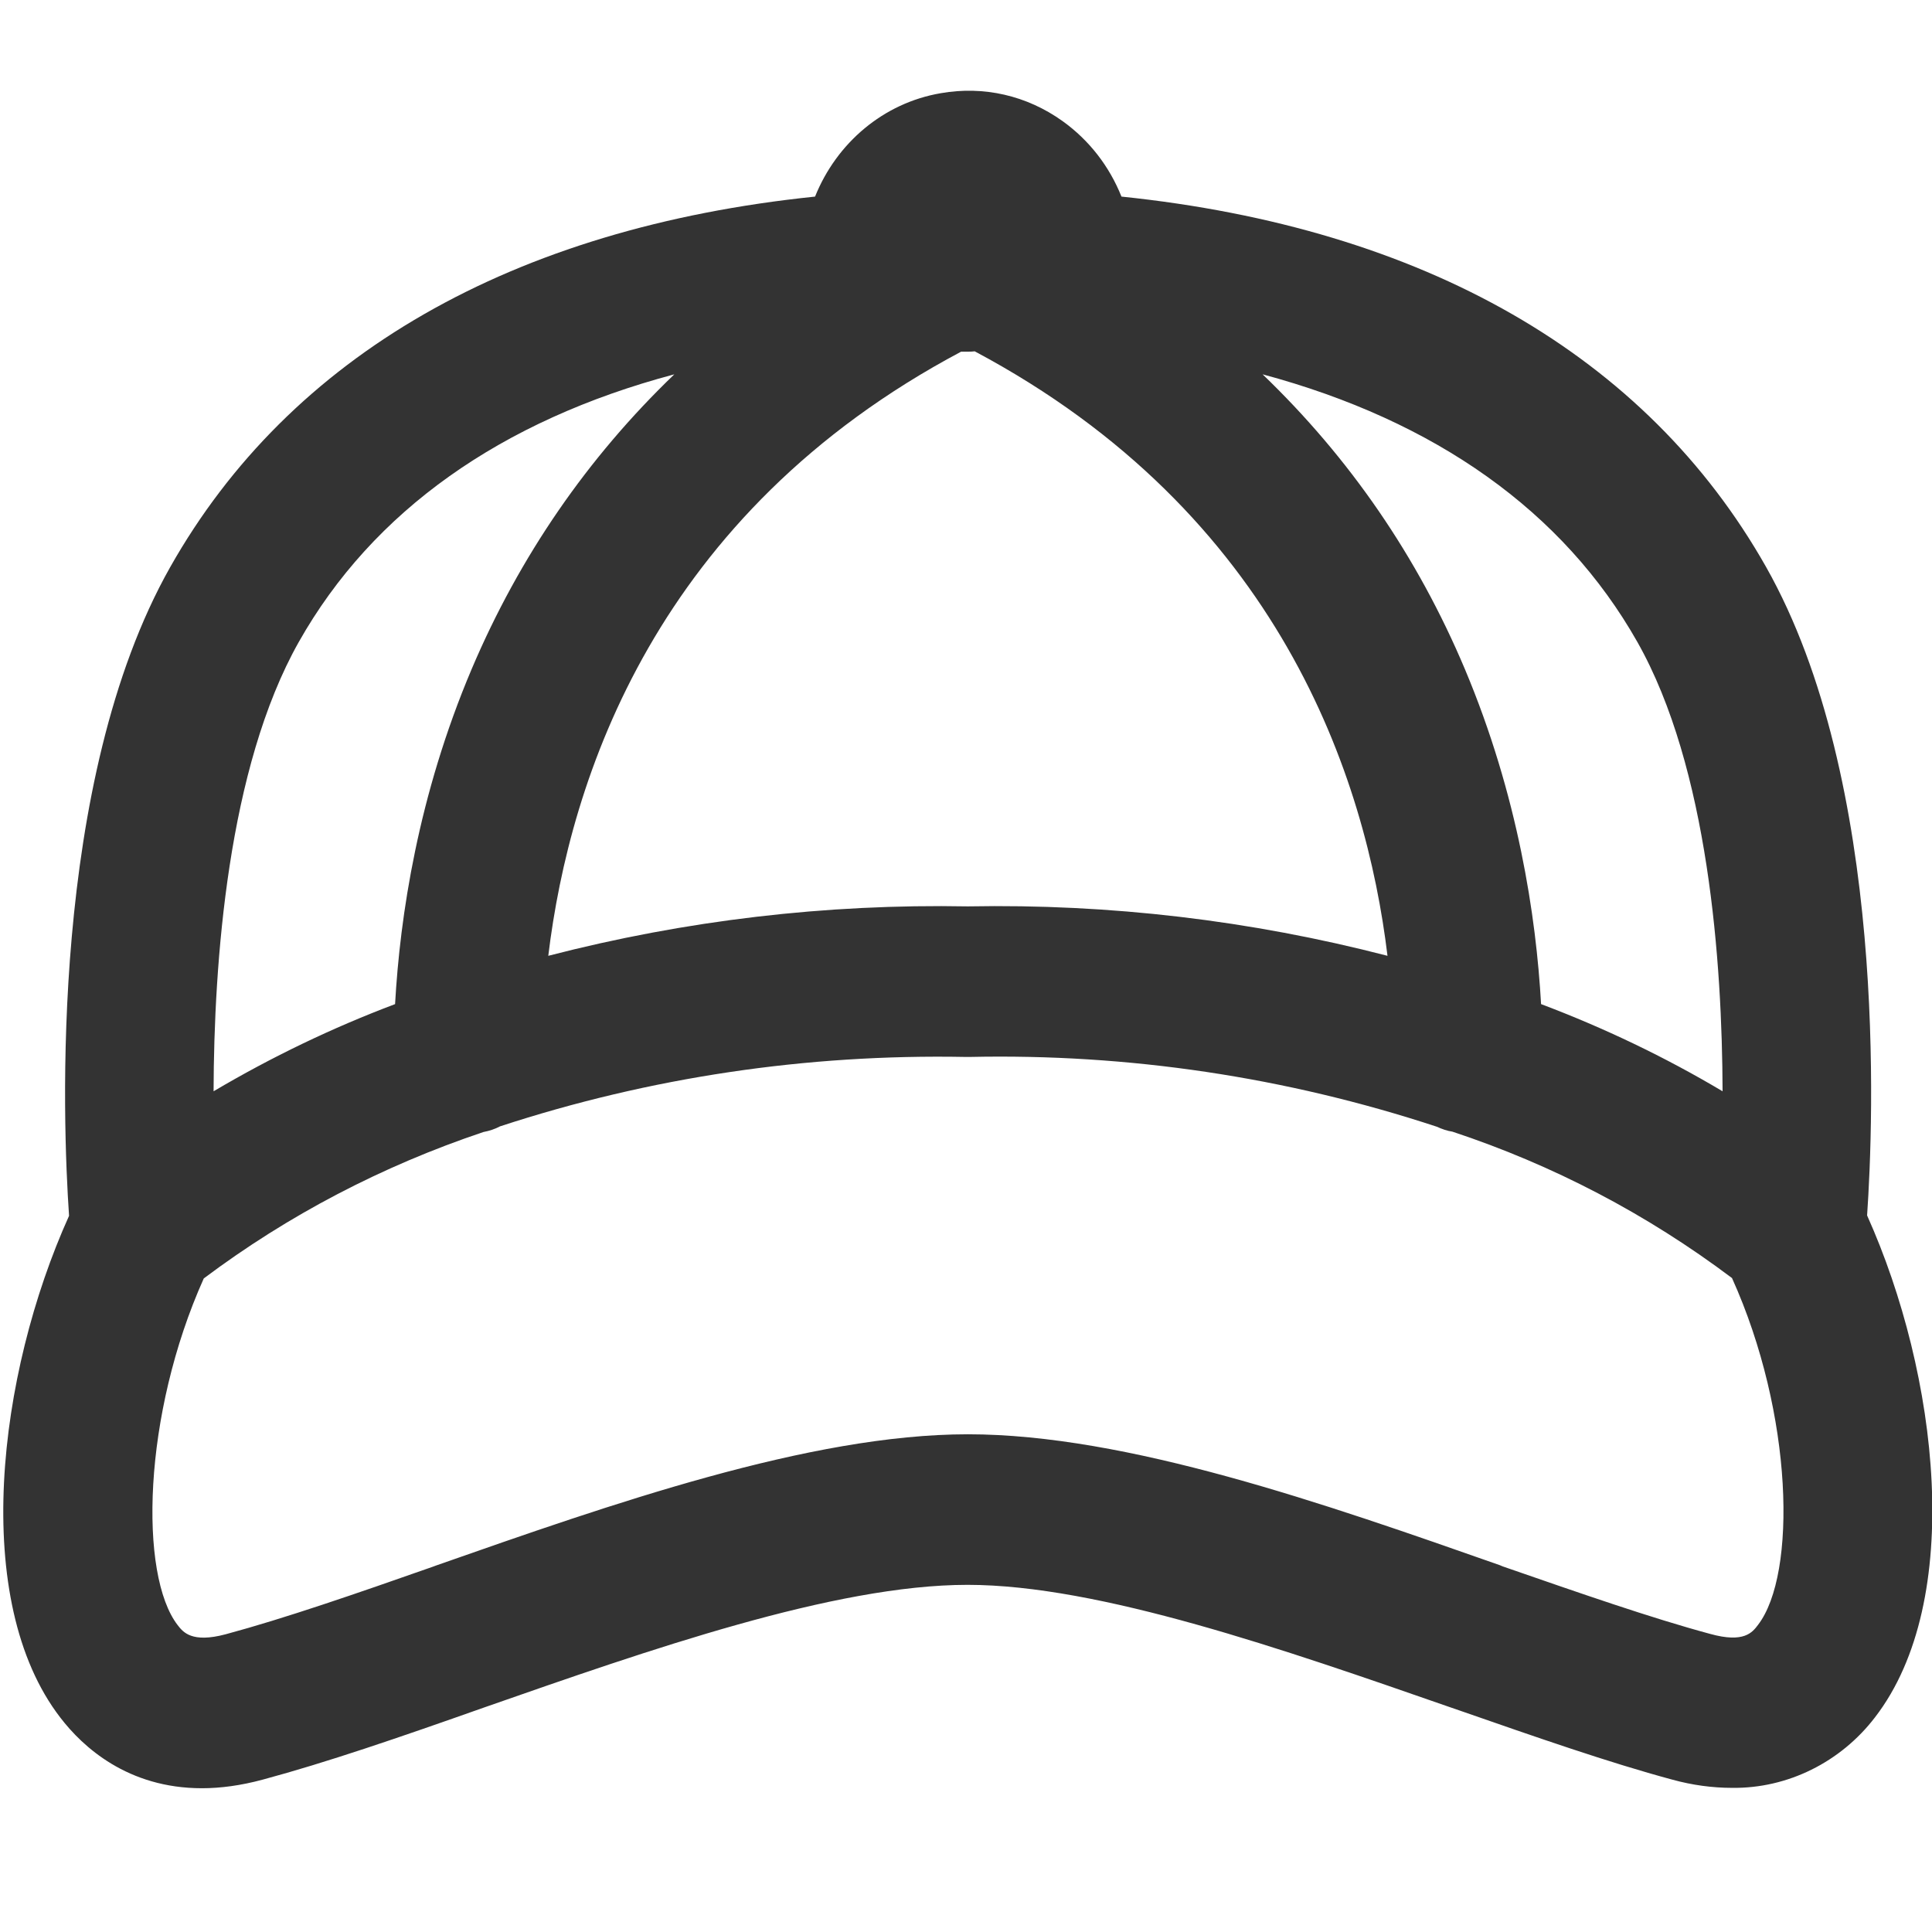 <?xml version="1.0" encoding="utf-8"?>
<!-- Generator: Adobe Illustrator 24.1.1, SVG Export Plug-In . SVG Version: 6.00 Build 0)  -->
<svg version="1.1" id="Layer_1" xmlns="http://www.w3.org/2000/svg" xmlns:xlink="http://www.w3.org/1999/xlink" x="0px" y="0px"
	 viewBox="0 0 512 512" style="enable-background:new 0 0 512 512;" xml:space="preserve">
<style type="text/css">
	.st0{fill:#333333;}
</style>
<path class="st0" d="M494.8,322.1c1.7-24.8,5.4-115-26.8-171.9c-31.7-56-90.7-89.8-170.8-98.1c-3.2-8-8.5-14.9-15.6-20
	c-9.5-6.8-20.9-9.4-32.3-7.4c-15.2,2.6-27.6,13.2-33.3,27.4c-80.2,8.3-139.2,42.1-170.9,98.2c-32.1,56.8-28.5,147-26.8,171.9
	c-19,42.1-26.2,102-2.3,133c5.9,7.7,17.8,18.7,37.5,18.7c4.9,0,10.3-0.7,16.2-2.3c16.7-4.5,35.7-11,58.6-19.1
	c43.5-15.2,92.8-32.5,128.1-32.5c34.9,0,84.1,17.2,127.5,32.3l2.9,1c20.4,7.1,39.6,13.8,56.3,18.3c5.4,1.5,10.8,2.2,15.9,2.2
	c14.7,0.2,28.8-6.8,37.9-18.7C520.8,424.1,513.7,364.2,494.8,322.1z M433.9,170.1L433.9,170.1c18.9,33.4,22.5,85.1,22.6,119.1
	c-15.3-9.1-31.4-16.8-48.1-23.1c-1.3-23.2-6.1-55.3-20.2-88.8c-12.6-29.9-30.6-56-53.6-78.1C380.4,111.5,414.3,135.5,433.9,170.1z
	 M254.7,93.2c0.4,0,0.9,0,1.3,0c0.8,0,1.6,0,2.3-0.1c80.8,43,103.7,113,109.4,160.2c-36.3-9.4-73.6-13.8-111.2-13.1
	c-37.6-0.7-74.9,3.7-111.2,13.1C151,206.2,173.9,136.1,254.7,93.2z M79.2,170.1L79.2,170.1c19.6-34.7,53.6-58.7,99.5-70.9
	c-23,22.1-41,48.2-53.7,78.1c-14.2,33.5-19,65.5-20.3,88.8c-16.7,6.3-32.7,14-48.1,23.1C56.7,255.2,60.3,203.6,79.2,170.1z
	 M465.9,430.6L465.9,430.6c-1.5,2-3.7,4.9-12.7,2.4c-15.6-4.2-34.8-10.9-55-17.9l-0.7-0.3c-46.4-16.3-98.9-34.7-141-34.7
	c-41.9,0-94.5,18.5-141,34.8l-0.8,0.3c-20.2,7.1-39.3,13.7-54.9,17.9c-9,2.4-11.3-0.6-12.7-2.4c-10.3-13.3-9.3-55.8,6.9-91.9
	c22.4-16.8,47.3-29.8,74.1-38.8c1.6-0.3,3.1-0.8,4.4-1.5c39.7-13,81.2-19.2,123.4-18.4l0.1,0l1,0c42-0.9,83.7,5.3,123.8,18.5
	c1.3,0.6,2.7,1.1,4.1,1.3c26.6,8.8,51.5,21.8,74.1,38.8C475.3,374.8,476.2,417.2,465.9,430.6z"/>
</svg>
